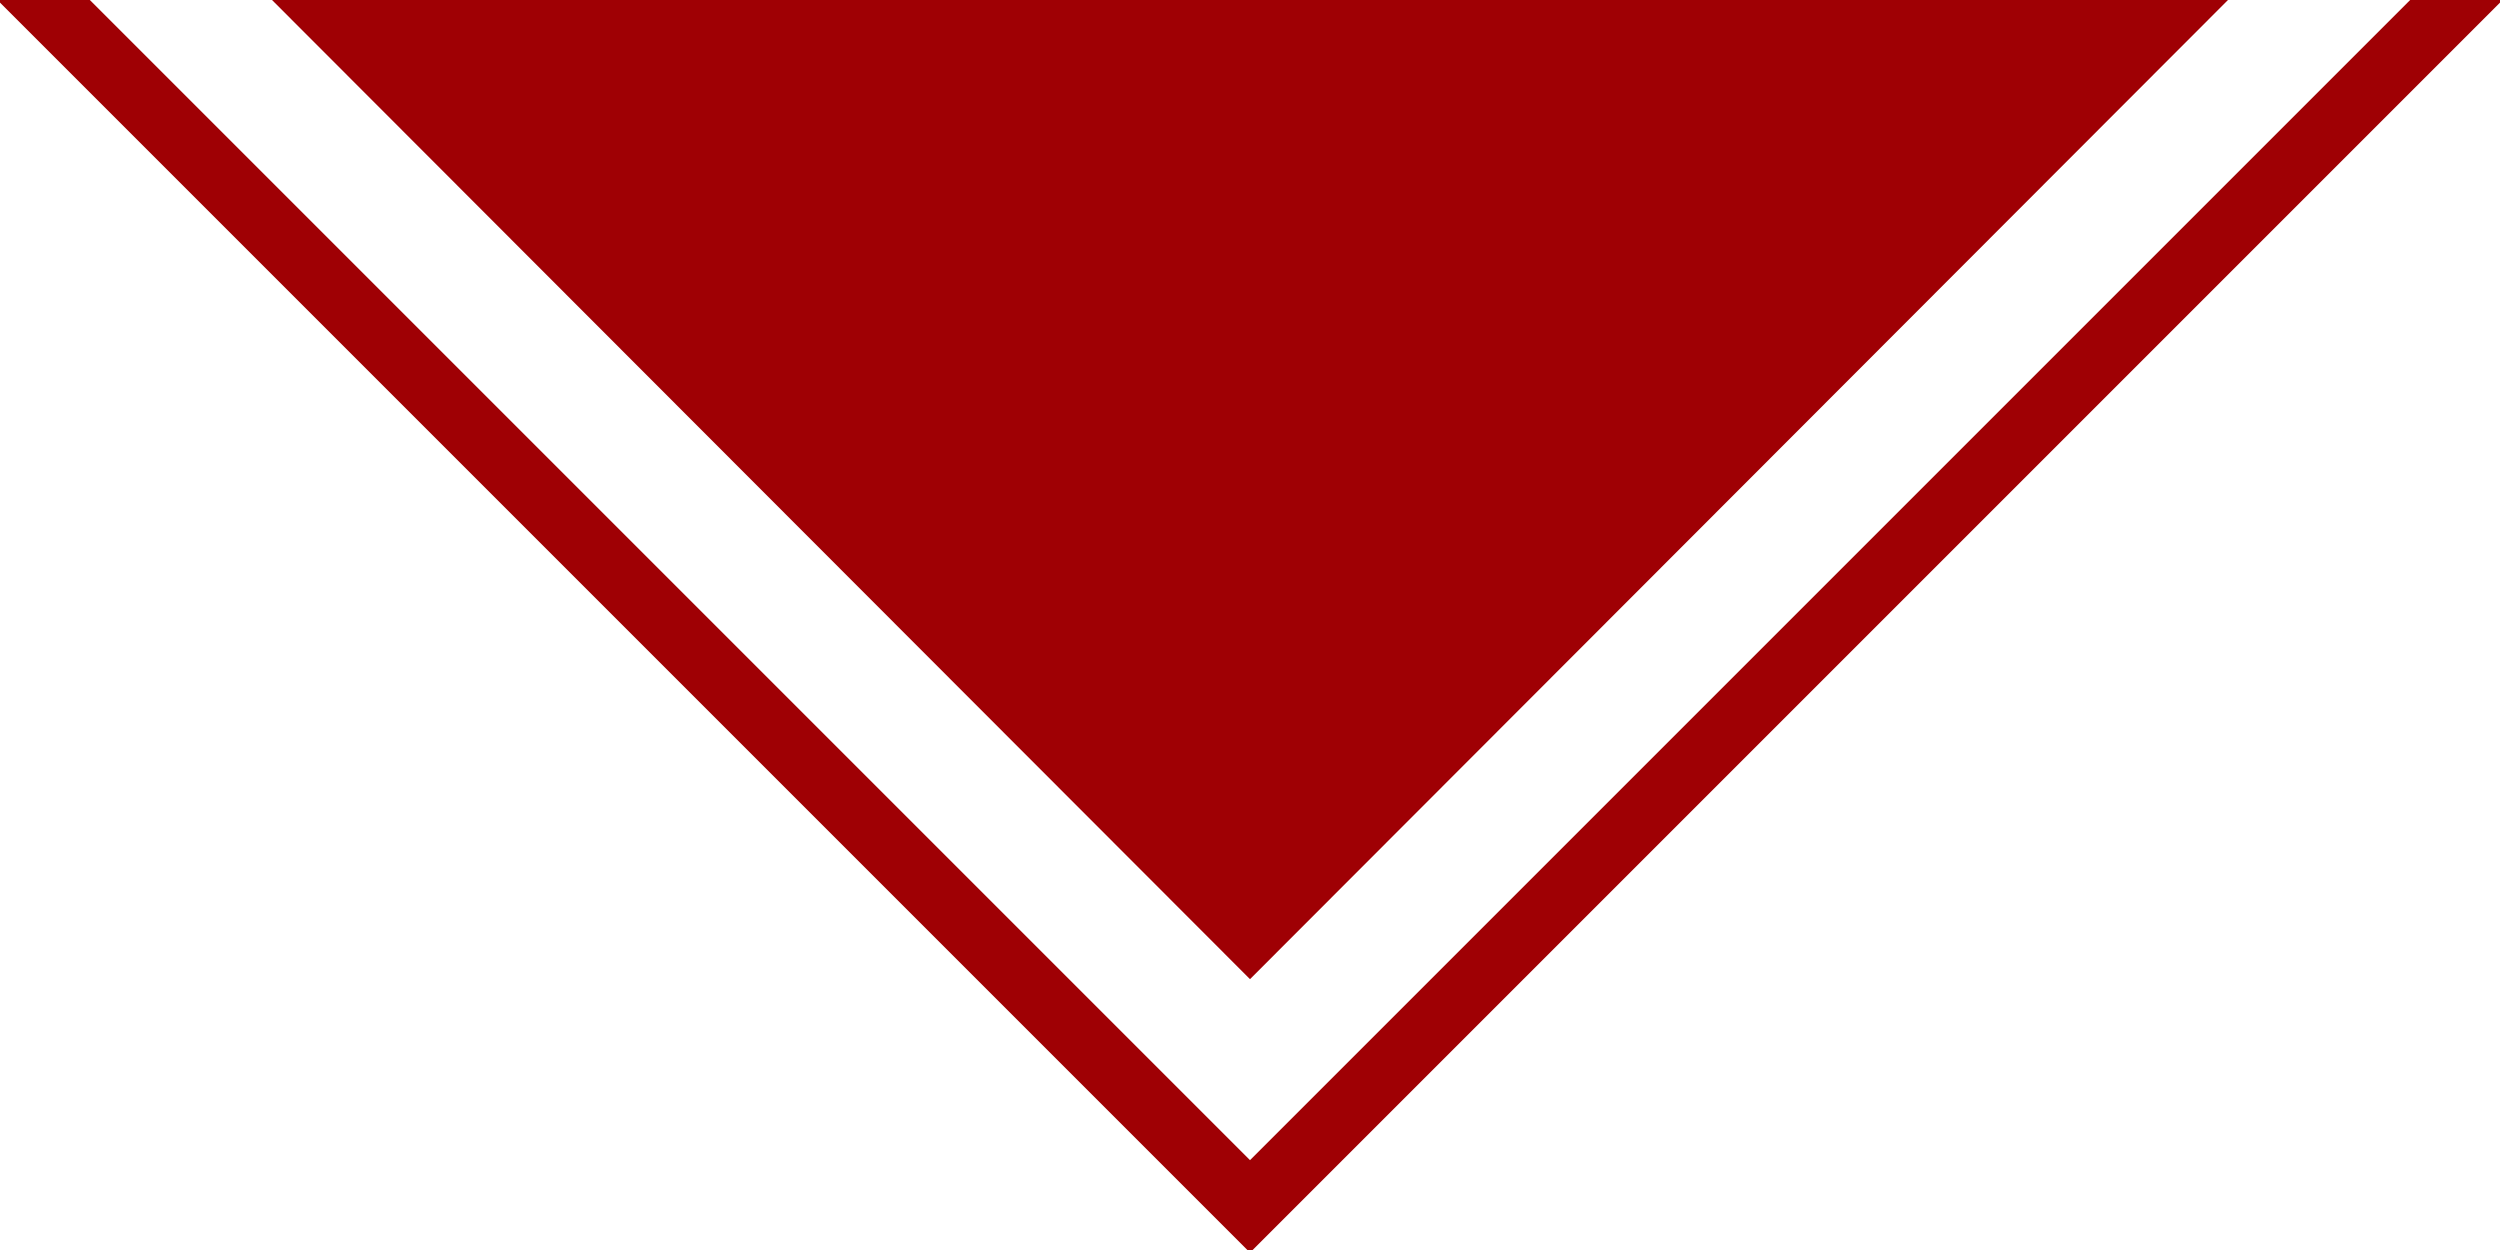  <svg xmlns="http://www.w3.org/2000/svg" x="0px" y="0px" viewBox="0 0 192 96" style="vertical-align: middle; max-width: 100%;" width="100%">
   <path d="M181.7-10.5L192.2-21L96-117.2L-0.2-21l10.5,10.5L-0.2,0L96,96.2L192.2,0L181.7-10.5z M13.9-7L96,75.2L178.1-7   l7,7L96,89.1L6.9,0L13.9-7z" fill="rgb(159,0,4)">
   </path>
  </svg>
